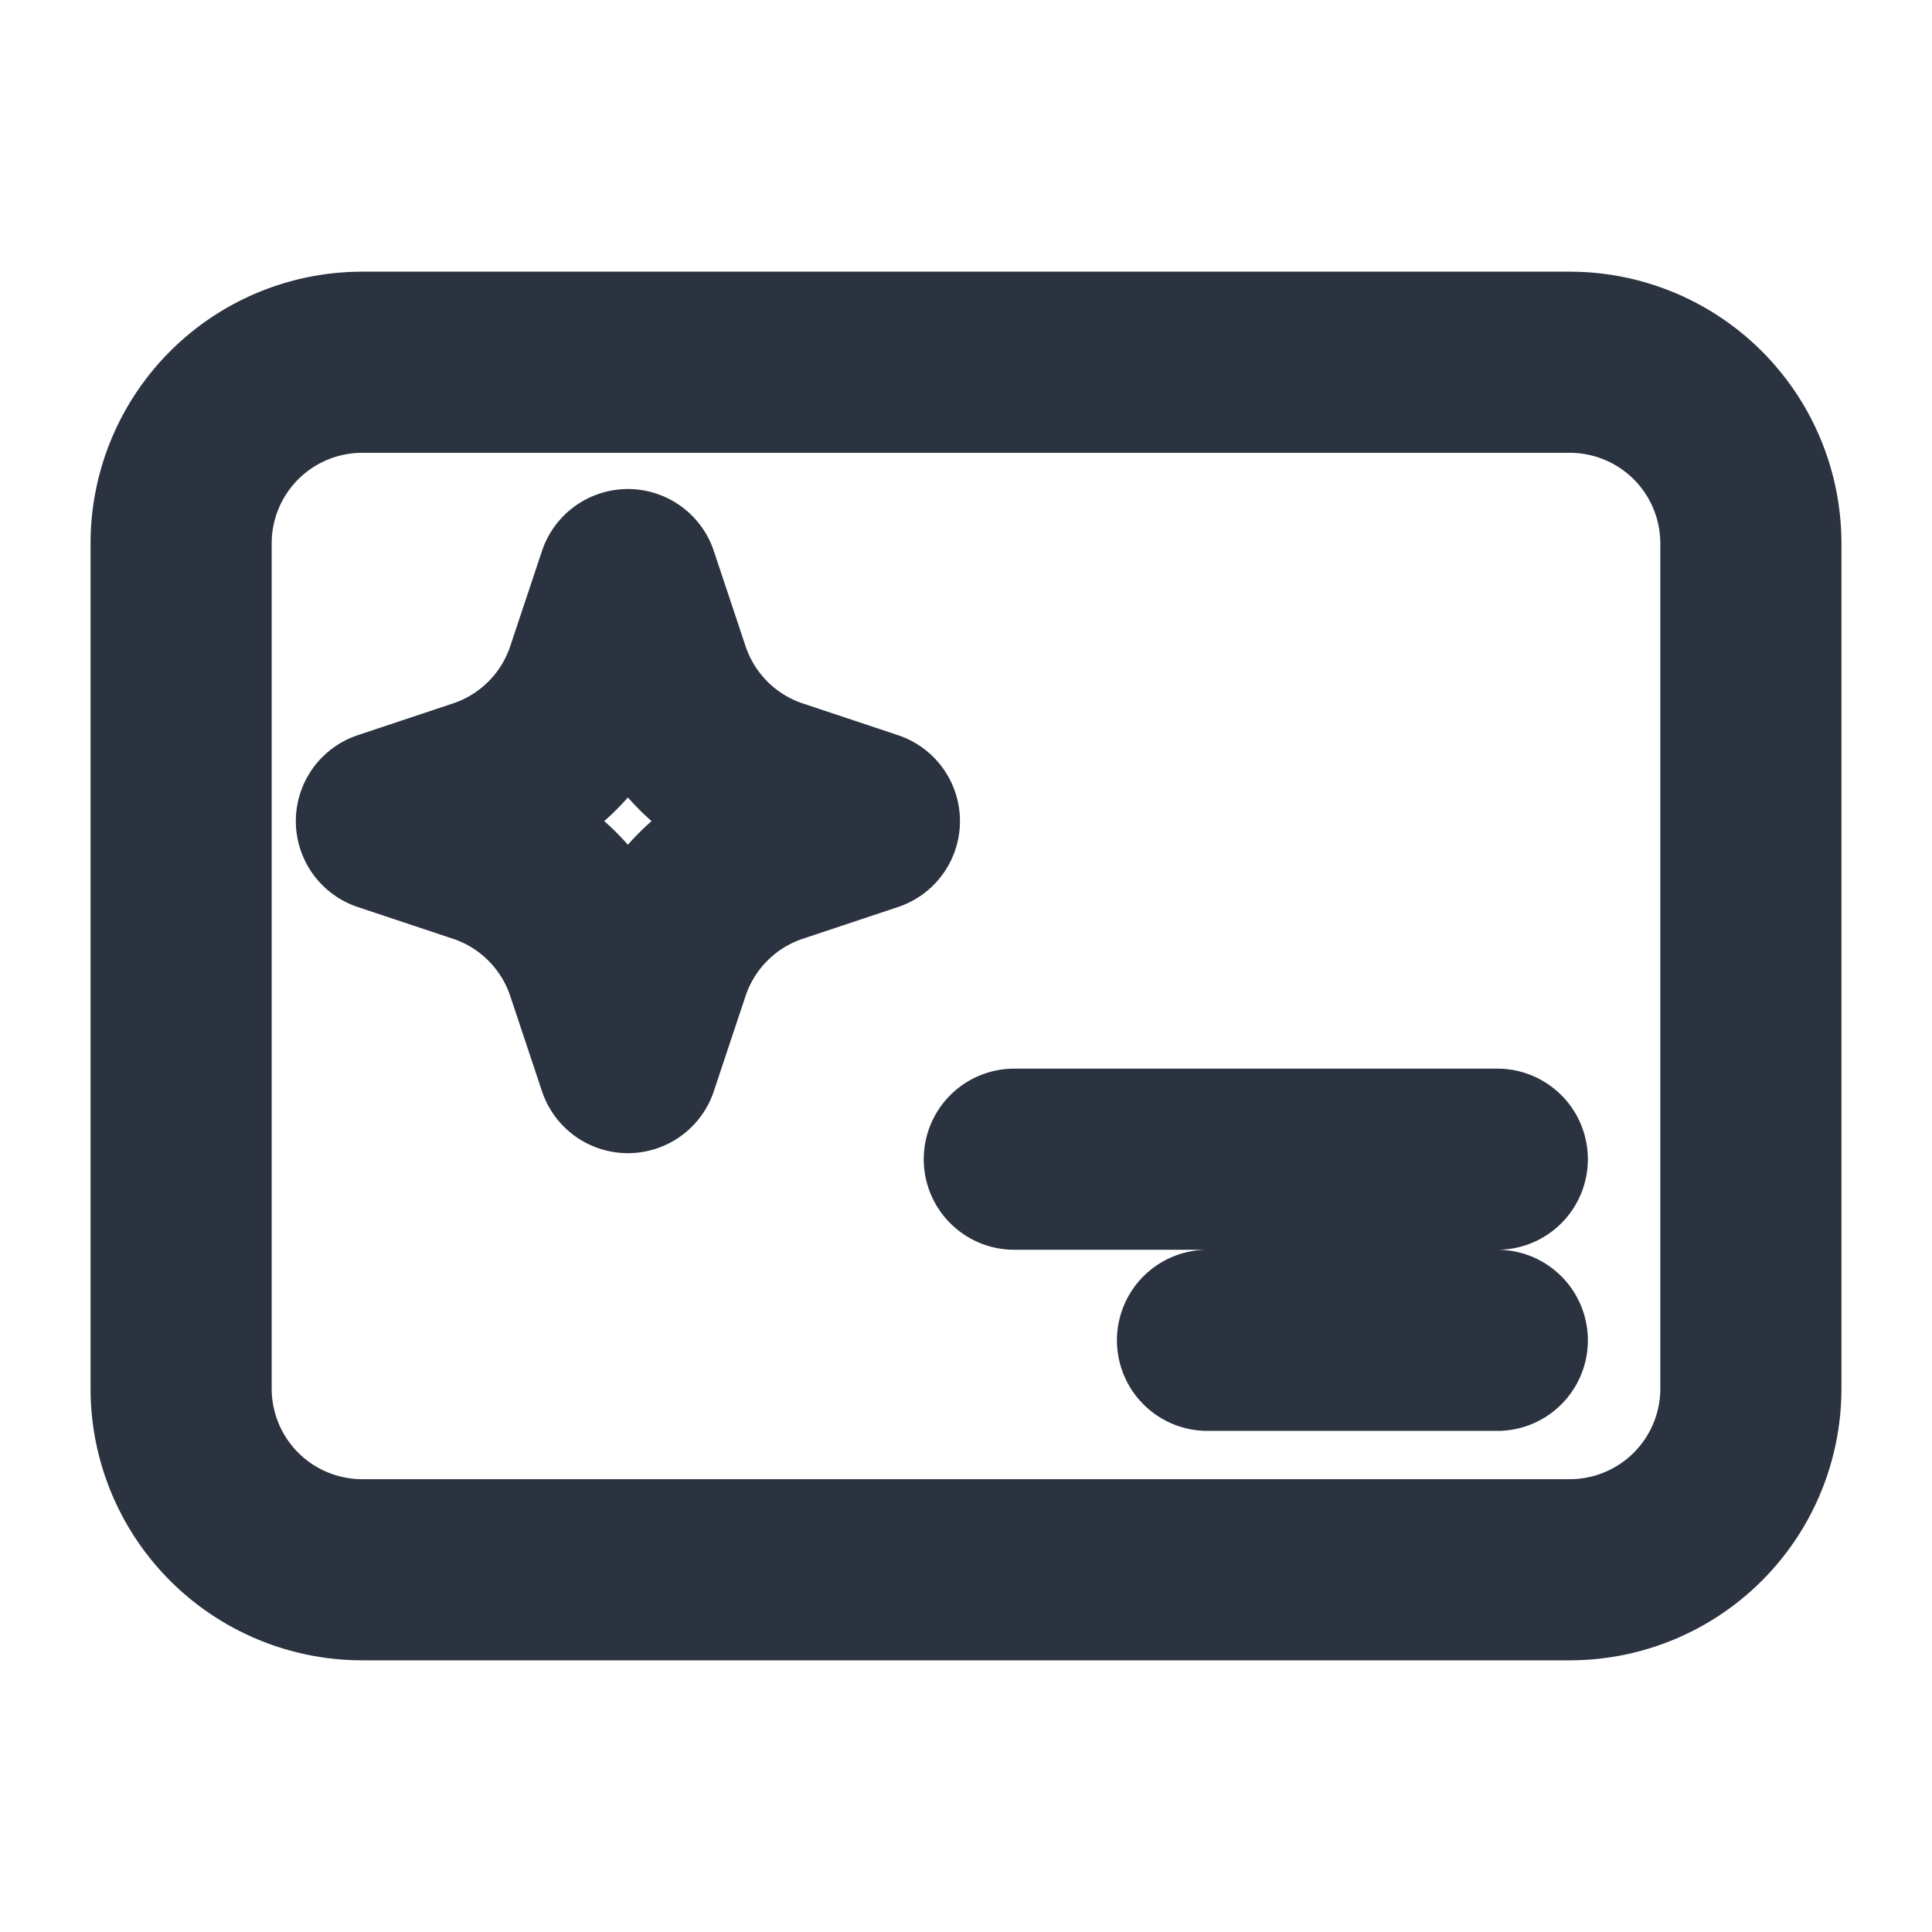<svg xmlns="http://www.w3.org/2000/svg" width="16" height="16" fill="none"><path stroke="#2B3240" stroke-linecap="round" stroke-linejoin="round" stroke-width="1.5" d="M8.4 9.6h4M10 11.1h2.4M3 13h10a1.5 1.5 0 0 0 1.5-1.5v-7A1.5 1.5 0 0 0 13 3H3a1.5 1.5 0 0 0-1.5 1.5v7A1.5 1.5 0 0 0 3 13Zm2.463-4.989L5.2 8.8l-.263-.789a1.5 1.5 0 0 0-.948-.948L3.2 6.8l.789-.263a1.5 1.5 0 0 0 .948-.948L5.2 4.8l.263.789a1.5 1.5 0 0 0 .948.948L7.2 6.8l-.789.263a1.5 1.5 0 0 0-.948.948Z"/></svg>
